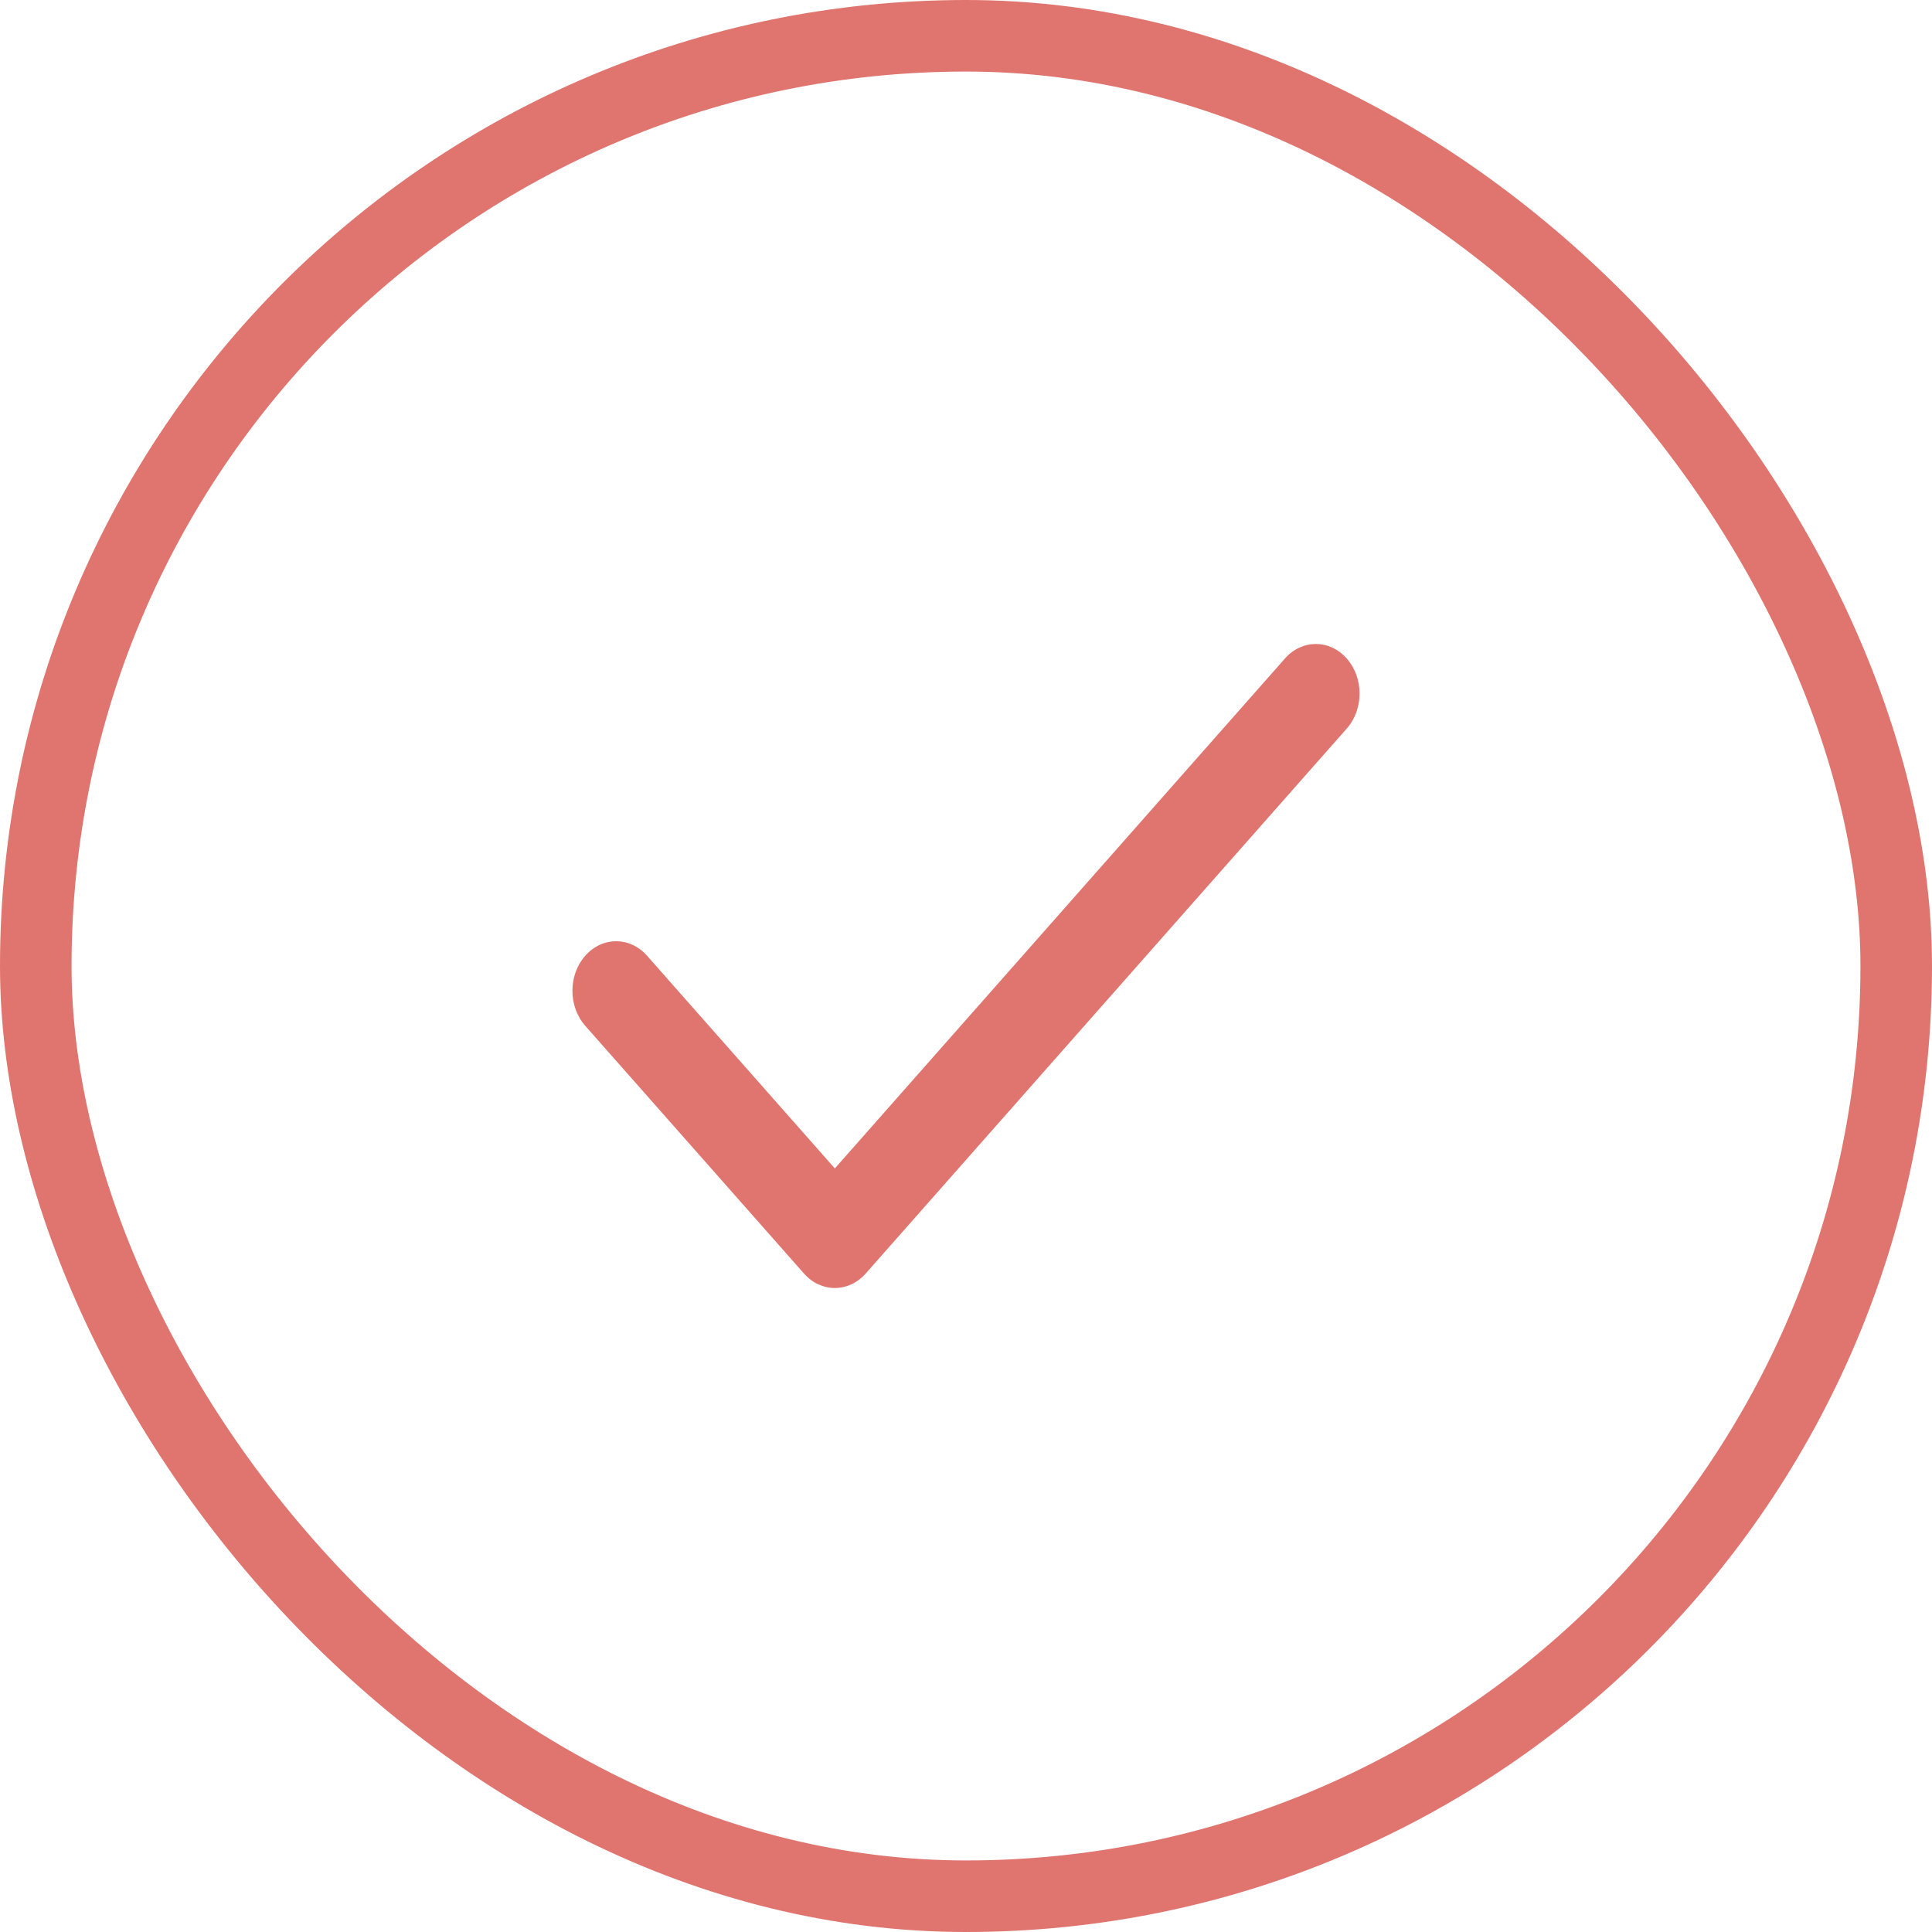 <svg width="27" height="27" viewBox="0 0 27 27" fill="none" xmlns="http://www.w3.org/2000/svg">
<rect x="0.5" y="0.5" width="26" height="26" rx="13" stroke="#E0756F"/>
<path d="M17.957 9.203C18.195 8.932 18.582 8.932 18.821 9.203C19.06 9.473 19.06 9.911 18.821 10.182L12.099 17.797C11.86 18.068 11.473 18.068 11.235 17.797L8.179 14.336C7.94 14.065 7.94 13.627 8.179 13.357C8.418 13.086 8.804 13.086 9.043 13.357L11.667 16.329L17.957 9.203Z" fill="#E0756F"/>
</svg>
